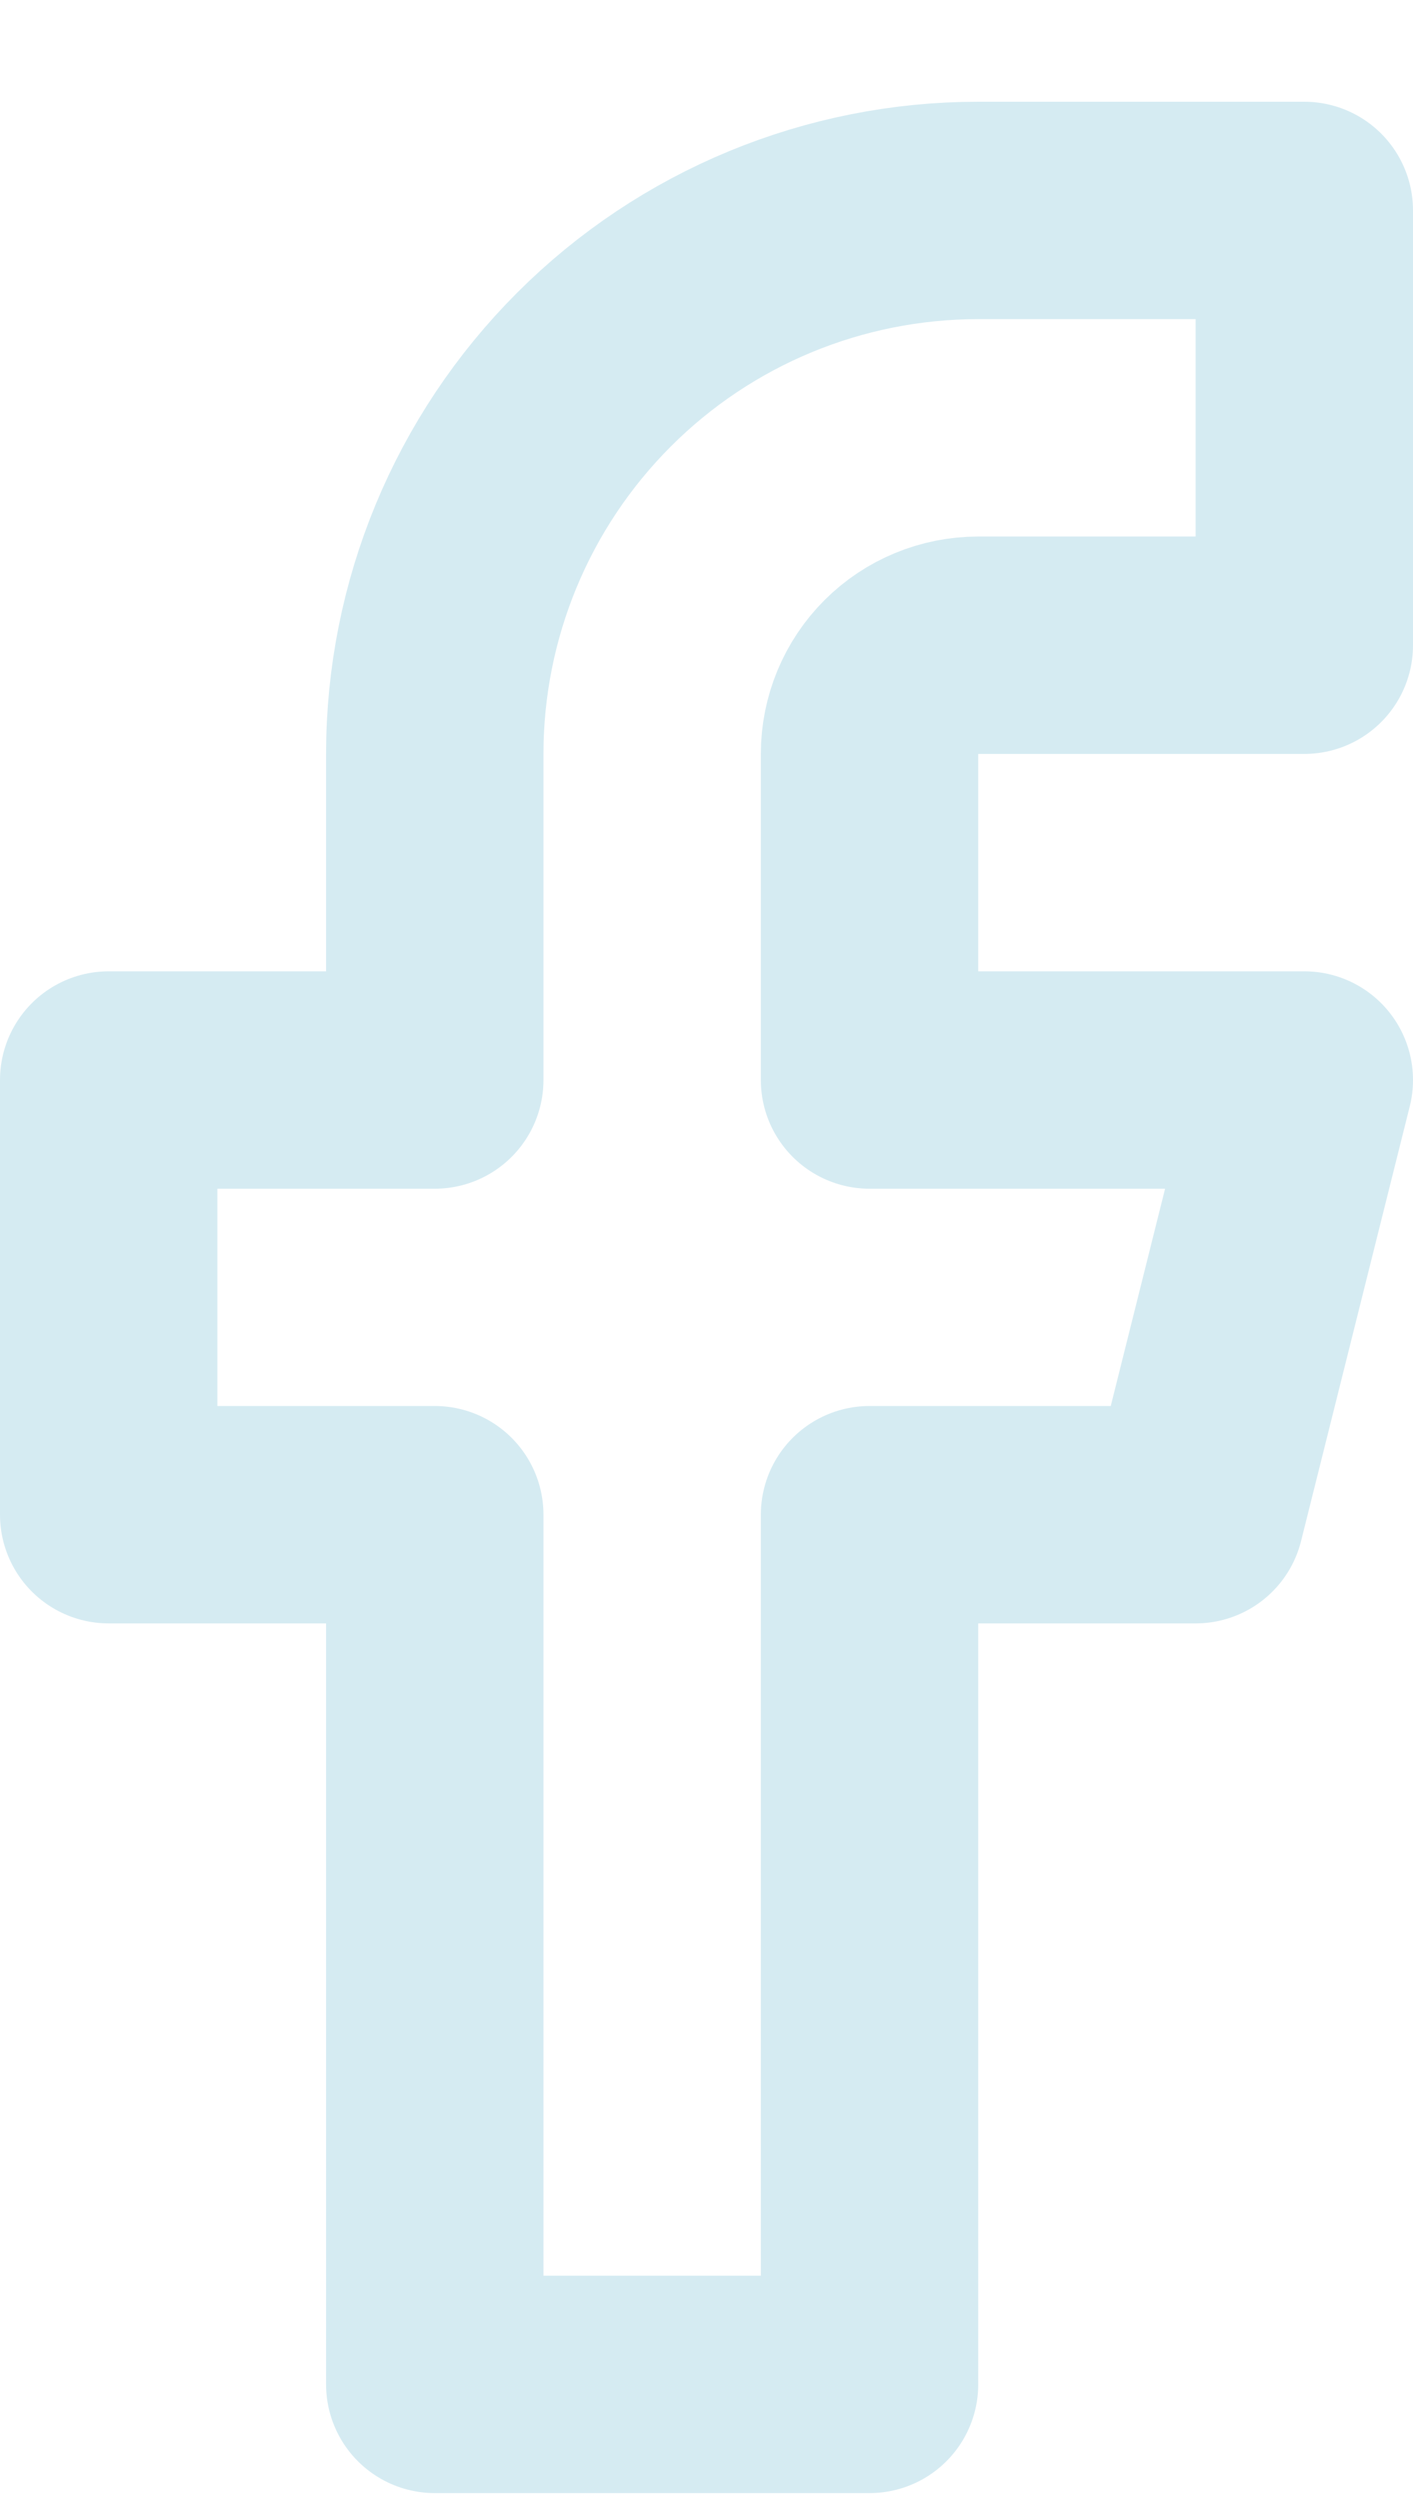 <svg width="13" height="23" viewBox="0 0 13 23" fill="none" xmlns="http://www.w3.org/2000/svg">
<path d="M12 1.936H9C7.674 1.936 6.402 2.462 5.465 3.4C4.527 4.338 4 5.609 4 6.936V9.936H1V13.935H4V21.936H8V13.935H11L12 9.936H8V6.936C8 6.67 8.105 6.416 8.293 6.228C8.48 6.041 8.735 5.936 9 5.936H12V1.936Z" stroke="#D5EBF2" stroke-width="2" stroke-linecap="round" stroke-linejoin="round"/>
</svg>
